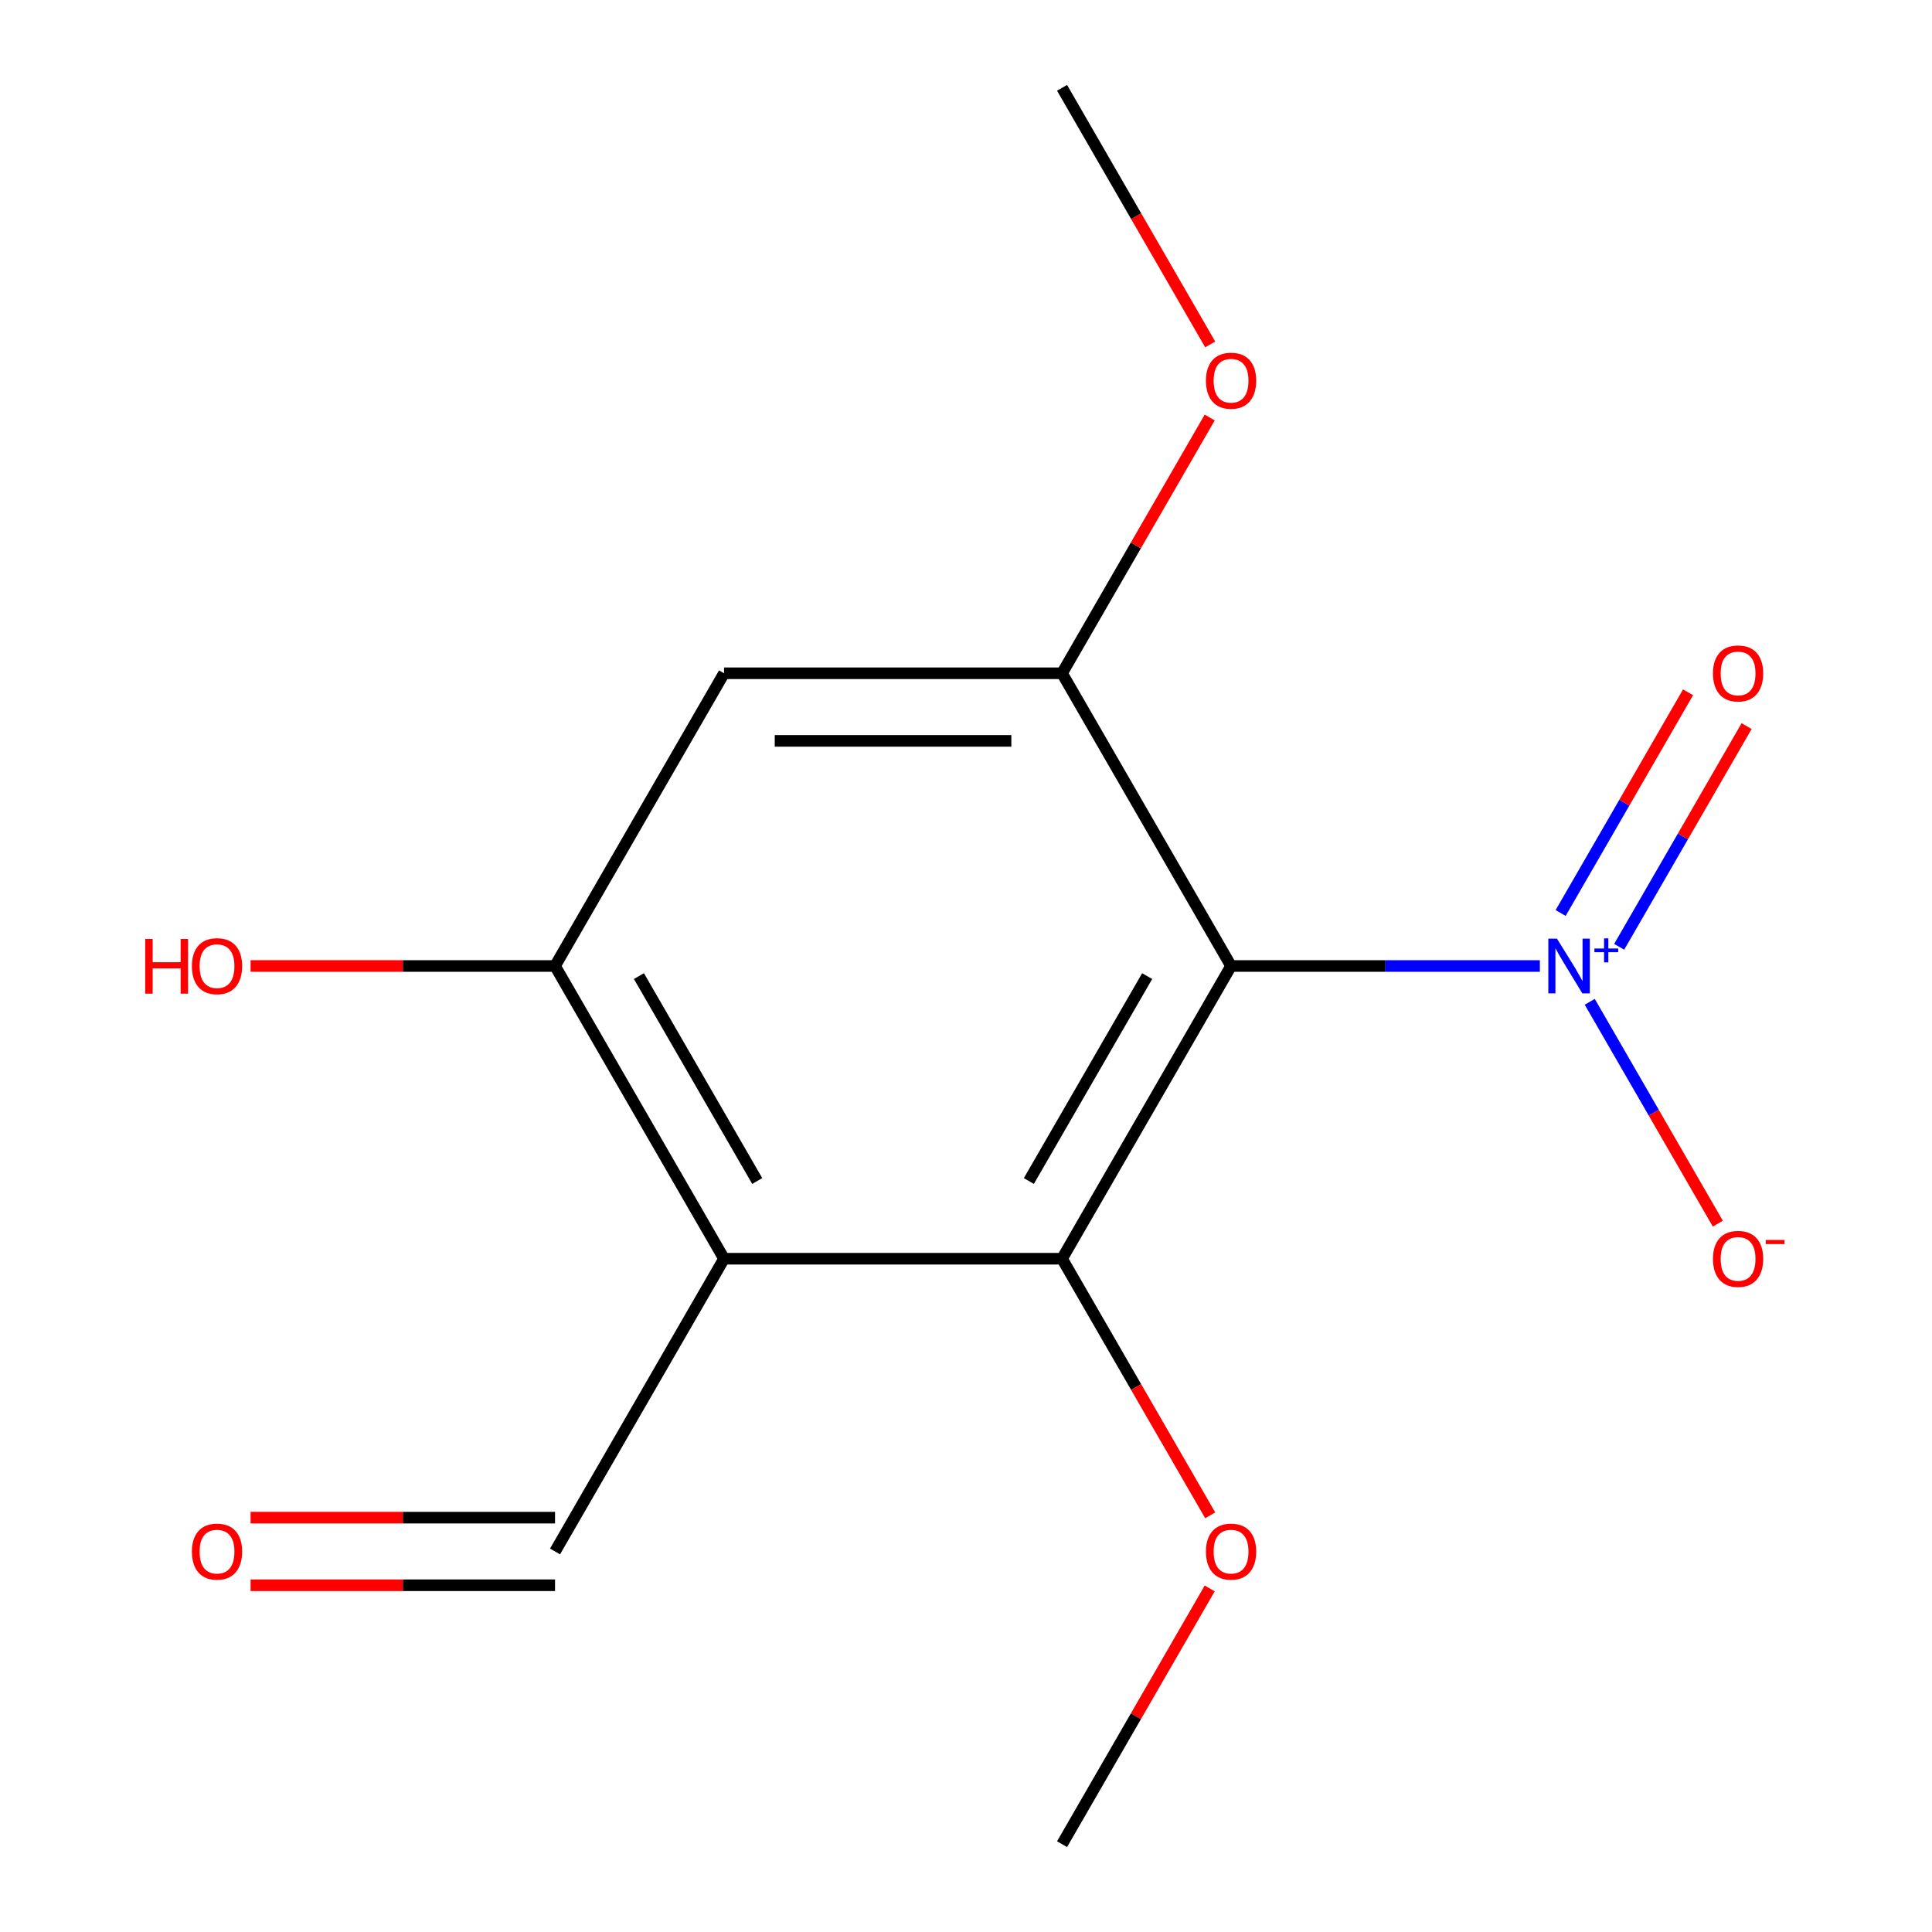 <?xml version='1.0' encoding='iso-8859-1'?>
<svg version='1.1' baseProfile='full'
              xmlns='http://www.w3.org/2000/svg'
                      xmlns:rdkit='http://www.rdkit.org/xml'
                      xmlns:xlink='http://www.w3.org/1999/xlink'
                  xml:space='preserve'
width='1000px' height='1000px' viewBox='0 0 1000 1000'>
<!-- END OF HEADER -->
<rect style='opacity:1.0;fill:#FFFFFF;stroke:none' width='1000' height='1000' x='0' y='0'> </rect>
<path class='bond-0' d='M 637.194,500 L 717.114,500' style='fill:none;fill-rule:evenodd;stroke:#000000;stroke-width:6px;stroke-linecap:butt;stroke-linejoin:miter;stroke-opacity:1' />
<path class='bond-0' d='M 717.114,500 L 797.035,500' style='fill:none;fill-rule:evenodd;stroke:#0000FF;stroke-width:6px;stroke-linecap:butt;stroke-linejoin:miter;stroke-opacity:1' />
<path class='bond-1' d='M 637.194,500 L 549.716,651.515' style='fill:none;fill-rule:evenodd;stroke:#000000;stroke-width:6px;stroke-linecap:butt;stroke-linejoin:miter;stroke-opacity:1' />
<path class='bond-1' d='M 593.769,505.232 L 532.535,611.292' style='fill:none;fill-rule:evenodd;stroke:#000000;stroke-width:6px;stroke-linecap:butt;stroke-linejoin:miter;stroke-opacity:1' />
<path class='bond-2' d='M 637.194,500 L 549.716,348.485' style='fill:none;fill-rule:evenodd;stroke:#000000;stroke-width:6px;stroke-linecap:butt;stroke-linejoin:miter;stroke-opacity:1' />
<path class='bond-3' d='M 822.849,518.534 L 855.995,575.945' style='fill:none;fill-rule:evenodd;stroke:#0000FF;stroke-width:6px;stroke-linecap:butt;stroke-linejoin:miter;stroke-opacity:1' />
<path class='bond-3' d='M 855.995,575.945 L 889.142,633.356' style='fill:none;fill-rule:evenodd;stroke:#FF0000;stroke-width:6px;stroke-linecap:butt;stroke-linejoin:miter;stroke-opacity:1' />
<path class='bond-4' d='M 838.086,490.065 L 871.064,432.946' style='fill:none;fill-rule:evenodd;stroke:#0000FF;stroke-width:6px;stroke-linecap:butt;stroke-linejoin:miter;stroke-opacity:1' />
<path class='bond-4' d='M 871.064,432.946 L 904.042,375.827' style='fill:none;fill-rule:evenodd;stroke:#FF0000;stroke-width:6px;stroke-linecap:butt;stroke-linejoin:miter;stroke-opacity:1' />
<path class='bond-4' d='M 807.783,472.57 L 840.761,415.451' style='fill:none;fill-rule:evenodd;stroke:#0000FF;stroke-width:6px;stroke-linecap:butt;stroke-linejoin:miter;stroke-opacity:1' />
<path class='bond-4' d='M 840.761,415.451 L 873.739,358.332' style='fill:none;fill-rule:evenodd;stroke:#FF0000;stroke-width:6px;stroke-linecap:butt;stroke-linejoin:miter;stroke-opacity:1' />
<path class='bond-5' d='M 549.716,651.515 L 374.762,651.515' style='fill:none;fill-rule:evenodd;stroke:#000000;stroke-width:6px;stroke-linecap:butt;stroke-linejoin:miter;stroke-opacity:1' />
<path class='bond-6' d='M 549.716,651.515 L 588.059,717.926' style='fill:none;fill-rule:evenodd;stroke:#000000;stroke-width:6px;stroke-linecap:butt;stroke-linejoin:miter;stroke-opacity:1' />
<path class='bond-6' d='M 588.059,717.926 L 626.401,784.336' style='fill:none;fill-rule:evenodd;stroke:#FF0000;stroke-width:6px;stroke-linecap:butt;stroke-linejoin:miter;stroke-opacity:1' />
<path class='bond-7' d='M 374.762,651.515 L 287.285,803.03' style='fill:none;fill-rule:evenodd;stroke:#000000;stroke-width:6px;stroke-linecap:butt;stroke-linejoin:miter;stroke-opacity:1' />
<path class='bond-8' d='M 374.762,651.515 L 287.285,500' style='fill:none;fill-rule:evenodd;stroke:#000000;stroke-width:6px;stroke-linecap:butt;stroke-linejoin:miter;stroke-opacity:1' />
<path class='bond-8' d='M 391.943,611.292 L 330.709,505.232' style='fill:none;fill-rule:evenodd;stroke:#000000;stroke-width:6px;stroke-linecap:butt;stroke-linejoin:miter;stroke-opacity:1' />
<path class='bond-9' d='M 549.716,348.485 L 374.762,348.485' style='fill:none;fill-rule:evenodd;stroke:#000000;stroke-width:6px;stroke-linecap:butt;stroke-linejoin:miter;stroke-opacity:1' />
<path class='bond-9' d='M 523.473,383.476 L 401.005,383.476' style='fill:none;fill-rule:evenodd;stroke:#000000;stroke-width:6px;stroke-linecap:butt;stroke-linejoin:miter;stroke-opacity:1' />
<path class='bond-10' d='M 549.716,348.485 L 587.932,282.294' style='fill:none;fill-rule:evenodd;stroke:#000000;stroke-width:6px;stroke-linecap:butt;stroke-linejoin:miter;stroke-opacity:1' />
<path class='bond-10' d='M 587.932,282.294 L 626.147,216.104' style='fill:none;fill-rule:evenodd;stroke:#FF0000;stroke-width:6px;stroke-linecap:butt;stroke-linejoin:miter;stroke-opacity:1' />
<path class='bond-11' d='M 287.285,500 L 374.762,348.485' style='fill:none;fill-rule:evenodd;stroke:#000000;stroke-width:6px;stroke-linecap:butt;stroke-linejoin:miter;stroke-opacity:1' />
<path class='bond-12' d='M 287.285,500 L 208.494,500' style='fill:none;fill-rule:evenodd;stroke:#000000;stroke-width:6px;stroke-linecap:butt;stroke-linejoin:miter;stroke-opacity:1' />
<path class='bond-12' d='M 208.494,500 L 129.704,500' style='fill:none;fill-rule:evenodd;stroke:#FF0000;stroke-width:6px;stroke-linecap:butt;stroke-linejoin:miter;stroke-opacity:1' />
<path class='bond-13' d='M 287.285,785.535 L 208.494,785.535' style='fill:none;fill-rule:evenodd;stroke:#000000;stroke-width:6px;stroke-linecap:butt;stroke-linejoin:miter;stroke-opacity:1' />
<path class='bond-13' d='M 208.494,785.535 L 129.704,785.535' style='fill:none;fill-rule:evenodd;stroke:#FF0000;stroke-width:6px;stroke-linecap:butt;stroke-linejoin:miter;stroke-opacity:1' />
<path class='bond-13' d='M 287.285,820.526 L 208.494,820.526' style='fill:none;fill-rule:evenodd;stroke:#000000;stroke-width:6px;stroke-linecap:butt;stroke-linejoin:miter;stroke-opacity:1' />
<path class='bond-13' d='M 208.494,820.526 L 129.704,820.526' style='fill:none;fill-rule:evenodd;stroke:#FF0000;stroke-width:6px;stroke-linecap:butt;stroke-linejoin:miter;stroke-opacity:1' />
<path class='bond-14' d='M 626.147,822.164 L 587.932,888.355' style='fill:none;fill-rule:evenodd;stroke:#FF0000;stroke-width:6px;stroke-linecap:butt;stroke-linejoin:miter;stroke-opacity:1' />
<path class='bond-14' d='M 587.932,888.355 L 549.716,954.545' style='fill:none;fill-rule:evenodd;stroke:#000000;stroke-width:6px;stroke-linecap:butt;stroke-linejoin:miter;stroke-opacity:1' />
<path class='bond-15' d='M 626.401,178.276 L 588.059,111.865' style='fill:none;fill-rule:evenodd;stroke:#FF0000;stroke-width:6px;stroke-linecap:butt;stroke-linejoin:miter;stroke-opacity:1' />
<path class='bond-15' d='M 588.059,111.865 L 549.716,45.455' style='fill:none;fill-rule:evenodd;stroke:#000000;stroke-width:6px;stroke-linecap:butt;stroke-linejoin:miter;stroke-opacity:1' />
<path  class='atom-1' d='M 805.888 485.84
L 815.168 500.84
Q 816.088 502.32, 817.568 505
Q 819.048 507.68, 819.128 507.84
L 819.128 485.84
L 822.888 485.84
L 822.888 514.16
L 819.008 514.16
L 809.048 497.76
Q 807.888 495.84, 806.648 493.64
Q 805.448 491.44, 805.088 490.76
L 805.088 514.16
L 801.408 514.16
L 801.408 485.84
L 805.888 485.84
' fill='#0000FF'/>
<path  class='atom-1' d='M 825.264 490.945
L 830.254 490.945
L 830.254 485.691
L 832.472 485.691
L 832.472 490.945
L 837.593 490.945
L 837.593 492.846
L 832.472 492.846
L 832.472 498.126
L 830.254 498.126
L 830.254 492.846
L 825.264 492.846
L 825.264 490.945
' fill='#0000FF'/>
<path  class='atom-7' d='M 886.626 651.595
Q 886.626 644.795, 889.986 640.995
Q 893.346 637.195, 899.626 637.195
Q 905.906 637.195, 909.266 640.995
Q 912.626 644.795, 912.626 651.595
Q 912.626 658.475, 909.226 662.395
Q 905.826 666.275, 899.626 666.275
Q 893.386 666.275, 889.986 662.395
Q 886.626 658.515, 886.626 651.595
M 899.626 663.075
Q 903.946 663.075, 906.266 660.195
Q 908.626 657.275, 908.626 651.595
Q 908.626 646.035, 906.266 643.235
Q 903.946 640.395, 899.626 640.395
Q 895.306 640.395, 892.946 643.195
Q 890.626 645.995, 890.626 651.595
Q 890.626 657.315, 892.946 660.195
Q 895.306 663.075, 899.626 663.075
' fill='#FF0000'/>
<path  class='atom-7' d='M 913.946 641.818
L 923.635 641.818
L 923.635 643.93
L 913.946 643.93
L 913.946 641.818
' fill='#FF0000'/>
<path  class='atom-8' d='M 886.626 348.565
Q 886.626 341.765, 889.986 337.965
Q 893.346 334.165, 899.626 334.165
Q 905.906 334.165, 909.266 337.965
Q 912.626 341.765, 912.626 348.565
Q 912.626 355.445, 909.226 359.365
Q 905.826 363.245, 899.626 363.245
Q 893.386 363.245, 889.986 359.365
Q 886.626 355.485, 886.626 348.565
M 899.626 360.045
Q 903.946 360.045, 906.266 357.165
Q 908.626 354.245, 908.626 348.565
Q 908.626 343.005, 906.266 340.205
Q 903.946 337.365, 899.626 337.365
Q 895.306 337.365, 892.946 340.165
Q 890.626 342.965, 890.626 348.565
Q 890.626 354.285, 892.946 357.165
Q 895.306 360.045, 899.626 360.045
' fill='#FF0000'/>
<path  class='atom-10' d='M 624.194 803.11
Q 624.194 796.31, 627.554 792.51
Q 630.914 788.71, 637.194 788.71
Q 643.474 788.71, 646.834 792.51
Q 650.194 796.31, 650.194 803.11
Q 650.194 809.99, 646.794 813.91
Q 643.394 817.79, 637.194 817.79
Q 630.954 817.79, 627.554 813.91
Q 624.194 810.03, 624.194 803.11
M 637.194 814.59
Q 641.514 814.59, 643.834 811.71
Q 646.194 808.79, 646.194 803.11
Q 646.194 797.55, 643.834 794.75
Q 641.514 791.91, 637.194 791.91
Q 632.874 791.91, 630.514 794.71
Q 628.194 797.51, 628.194 803.11
Q 628.194 808.83, 630.514 811.71
Q 632.874 814.59, 637.194 814.59
' fill='#FF0000'/>
<path  class='atom-11' d='M 99.33 803.11
Q 99.33 796.31, 102.69 792.51
Q 106.05 788.71, 112.33 788.71
Q 118.61 788.71, 121.97 792.51
Q 125.33 796.31, 125.33 803.11
Q 125.33 809.99, 121.93 813.91
Q 118.53 817.79, 112.33 817.79
Q 106.09 817.79, 102.69 813.91
Q 99.33 810.03, 99.33 803.11
M 112.33 814.59
Q 116.65 814.59, 118.97 811.71
Q 121.33 808.79, 121.33 803.11
Q 121.33 797.55, 118.97 794.75
Q 116.65 791.91, 112.33 791.91
Q 108.01 791.91, 105.65 794.71
Q 103.33 797.51, 103.33 803.11
Q 103.33 808.83, 105.65 811.71
Q 108.01 814.59, 112.33 814.59
' fill='#FF0000'/>
<path  class='atom-12' d='M 624.194 197.05
Q 624.194 190.25, 627.554 186.45
Q 630.914 182.65, 637.194 182.65
Q 643.474 182.65, 646.834 186.45
Q 650.194 190.25, 650.194 197.05
Q 650.194 203.93, 646.794 207.85
Q 643.394 211.73, 637.194 211.73
Q 630.954 211.73, 627.554 207.85
Q 624.194 203.97, 624.194 197.05
M 637.194 208.53
Q 641.514 208.53, 643.834 205.65
Q 646.194 202.73, 646.194 197.05
Q 646.194 191.49, 643.834 188.69
Q 641.514 185.85, 637.194 185.85
Q 632.874 185.85, 630.514 188.65
Q 628.194 191.45, 628.194 197.05
Q 628.194 202.77, 630.514 205.65
Q 632.874 208.53, 637.194 208.53
' fill='#FF0000'/>
<path  class='atom-13' d='M 75.17 486
L 79.01 486
L 79.01 498.04
L 93.49 498.04
L 93.49 486
L 97.33 486
L 97.33 514.32
L 93.49 514.32
L 93.49 501.24
L 79.01 501.24
L 79.01 514.32
L 75.17 514.32
L 75.17 486
' fill='#FF0000'/>
<path  class='atom-13' d='M 99.33 500.08
Q 99.33 493.28, 102.69 489.48
Q 106.05 485.68, 112.33 485.68
Q 118.61 485.68, 121.97 489.48
Q 125.33 493.28, 125.33 500.08
Q 125.33 506.96, 121.93 510.88
Q 118.53 514.76, 112.33 514.76
Q 106.09 514.76, 102.69 510.88
Q 99.33 507, 99.33 500.08
M 112.33 511.56
Q 116.65 511.56, 118.97 508.68
Q 121.33 505.76, 121.33 500.08
Q 121.33 494.52, 118.97 491.72
Q 116.65 488.88, 112.33 488.88
Q 108.01 488.88, 105.65 491.68
Q 103.33 494.48, 103.33 500.08
Q 103.33 505.8, 105.65 508.68
Q 108.01 511.56, 112.33 511.56
' fill='#FF0000'/>
</svg>
